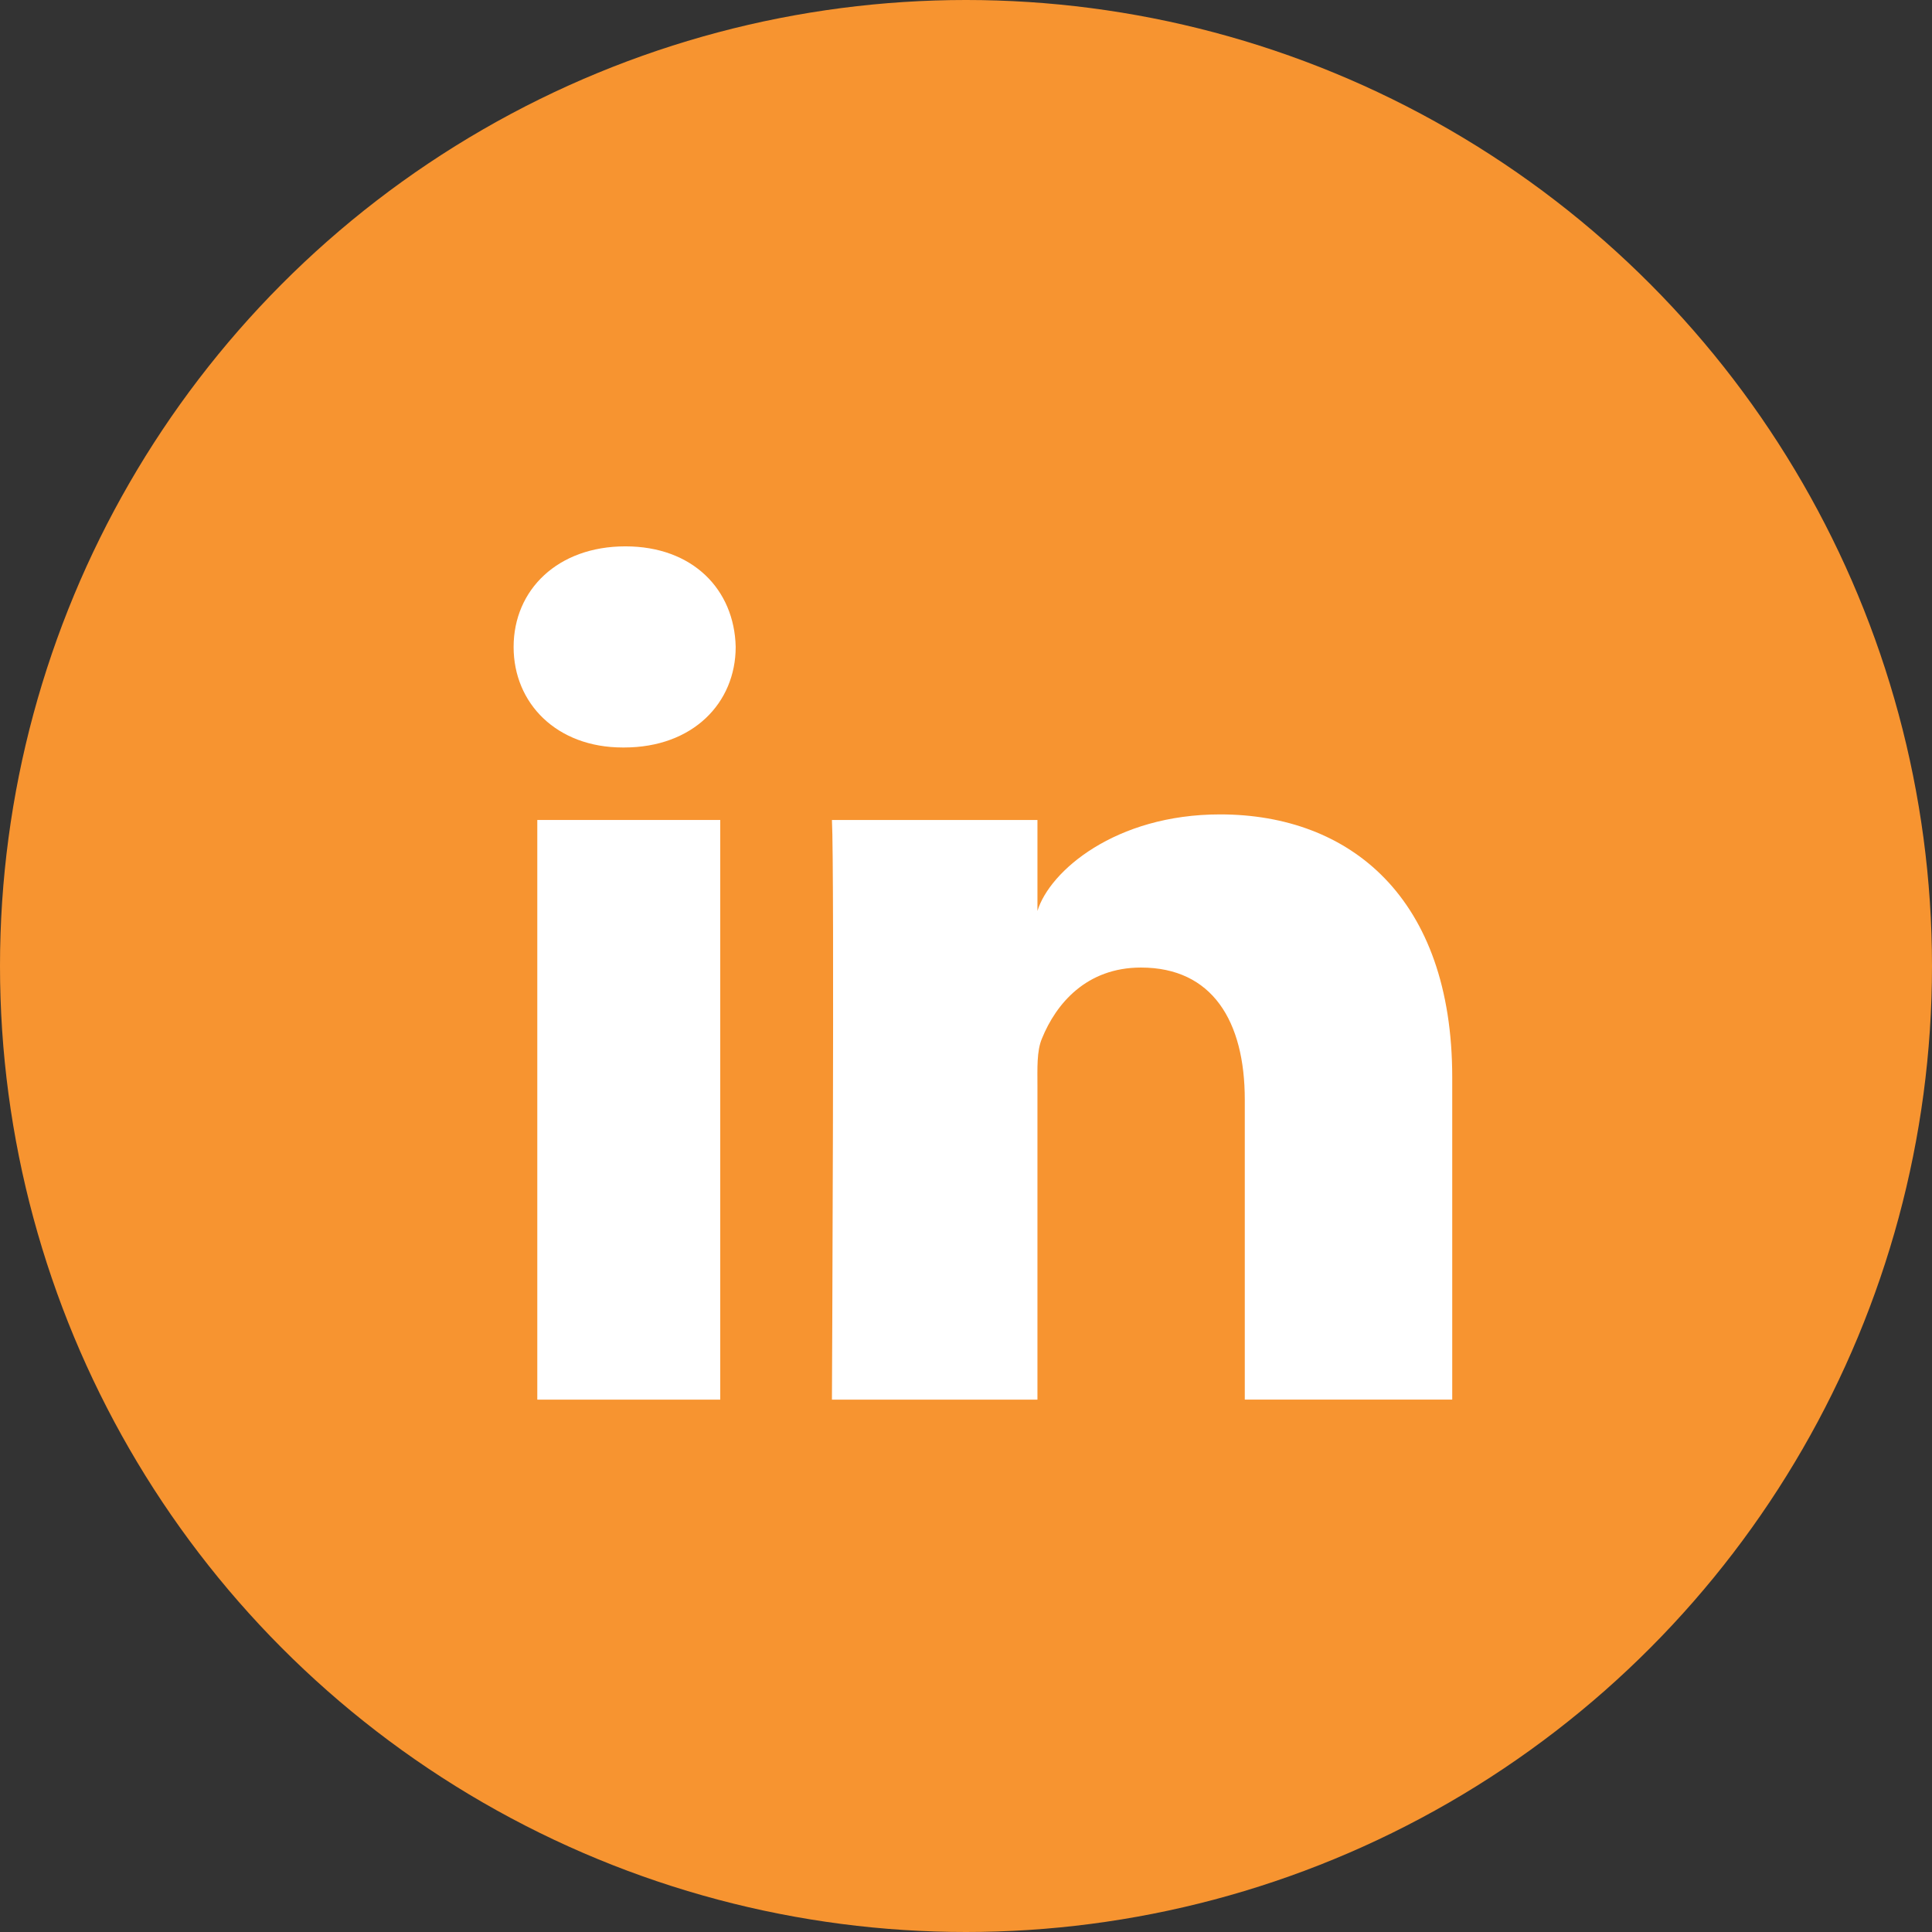 <!-- Generator: Adobe Illustrator 20.1.0, SVG Export Plug-In  -->
<svg version="1.1"
	 xmlns="http://www.w3.org/2000/svg" xmlns:xlink="http://www.w3.org/1999/xlink" xmlns:a="http://ns.adobe.com/AdobeSVGViewerExtensions/3.0/"
	 x="0px" y="0px" width="75.932px" height="75.932px" viewBox="0 0 75.932 75.932"
	 style="enable-background:new 0 0 75.932 75.932;" xml:space="preserve">
<rect x="0" y="0" width="75.932" height="75.932" fill="#333333" stroke="none"/>
<style type="text/css">
	.st0{fill:#F79430;}
	.st1{fill:#FFFFFF;}
</style>
<defs>
</defs>
<g id="LinKeDin_2_">
	<circle class="st0" cx="37.966" cy="37.966" r="37.966"/>
	<g id="LinkedIn_1_">
		<rect x="21.117" y="32.227" class="st1" width="7.19" height="22.782"/>
		<path class="st1" d="M47.951,32.008c-4.119,0-6.7,2.231-7.177,3.794v-3.575h-8.077c0.104,1.898,0,22.782,0,22.782h8.077V42.681
			c0-0.685-0.032-1.37,0.176-1.862c0.555-1.37,1.748-2.792,3.893-2.792c2.804,0,4.08,2.107,4.08,5.192v11.789h8.153V42.341
			C57.076,35.285,53.062,32.008,47.951,32.008z"/>
		<path class="st1" d="M24.578,21.473c-2.655,0-4.392,1.705-4.392,3.956c0,2.208,1.687,3.949,4.29,3.949h0.052
			c2.703,0,4.386-1.748,4.386-3.956C28.862,23.173,27.231,21.473,24.578,21.473z"/>
	</g>
</g>
</svg>